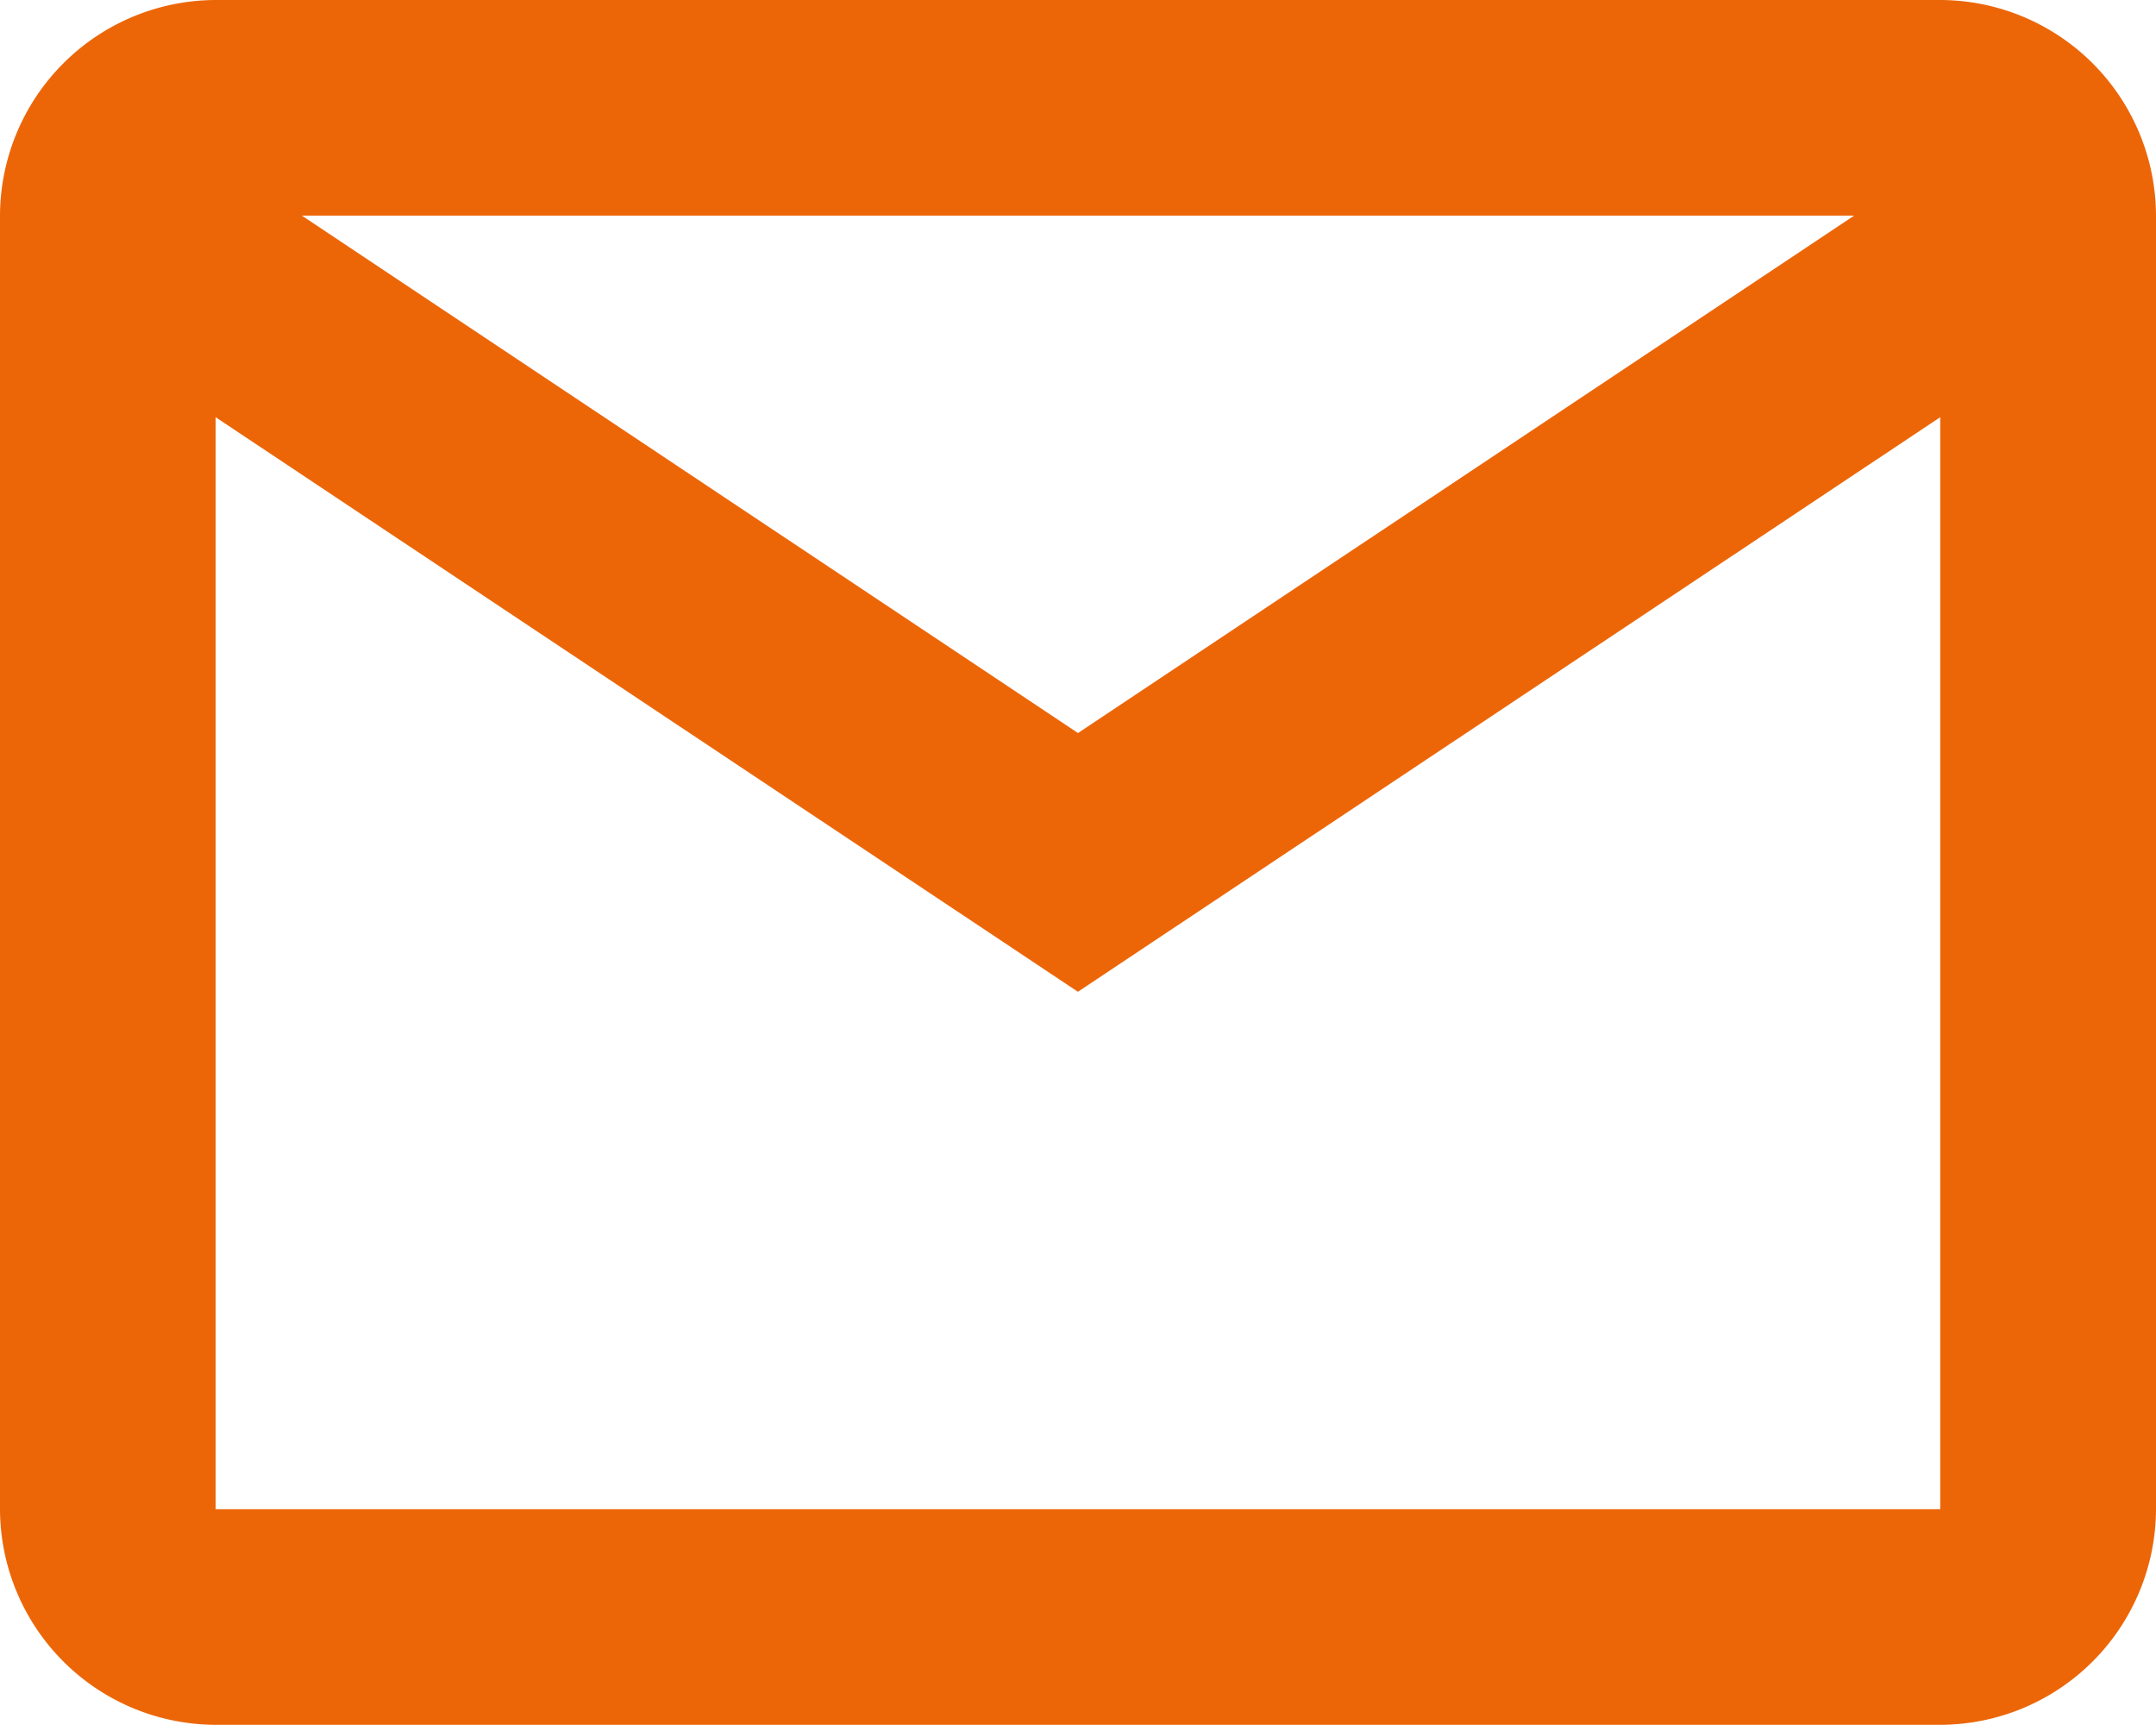 <svg xmlns="http://www.w3.org/2000/svg" width="78.758" height="63" viewBox="0 0 78.758 63">
  <path id="Path_1145" data-name="Path 1145" d="M72.882,4H9.876A7.9,7.9,0,0,0,2,11.875v47.25A7.9,7.9,0,0,0,9.876,67H72.882a7.9,7.9,0,0,0,7.876-7.875V11.875A7.9,7.9,0,0,0,72.882,4Zm-3.15,7.875-28.353,18.9-28.353-18.9ZM9.876,59.125V19.238l31.5,20.987,31.5-20.987V59.125Z" transform="translate(-2 -4)" fill="#ec6608"/>
</svg>
